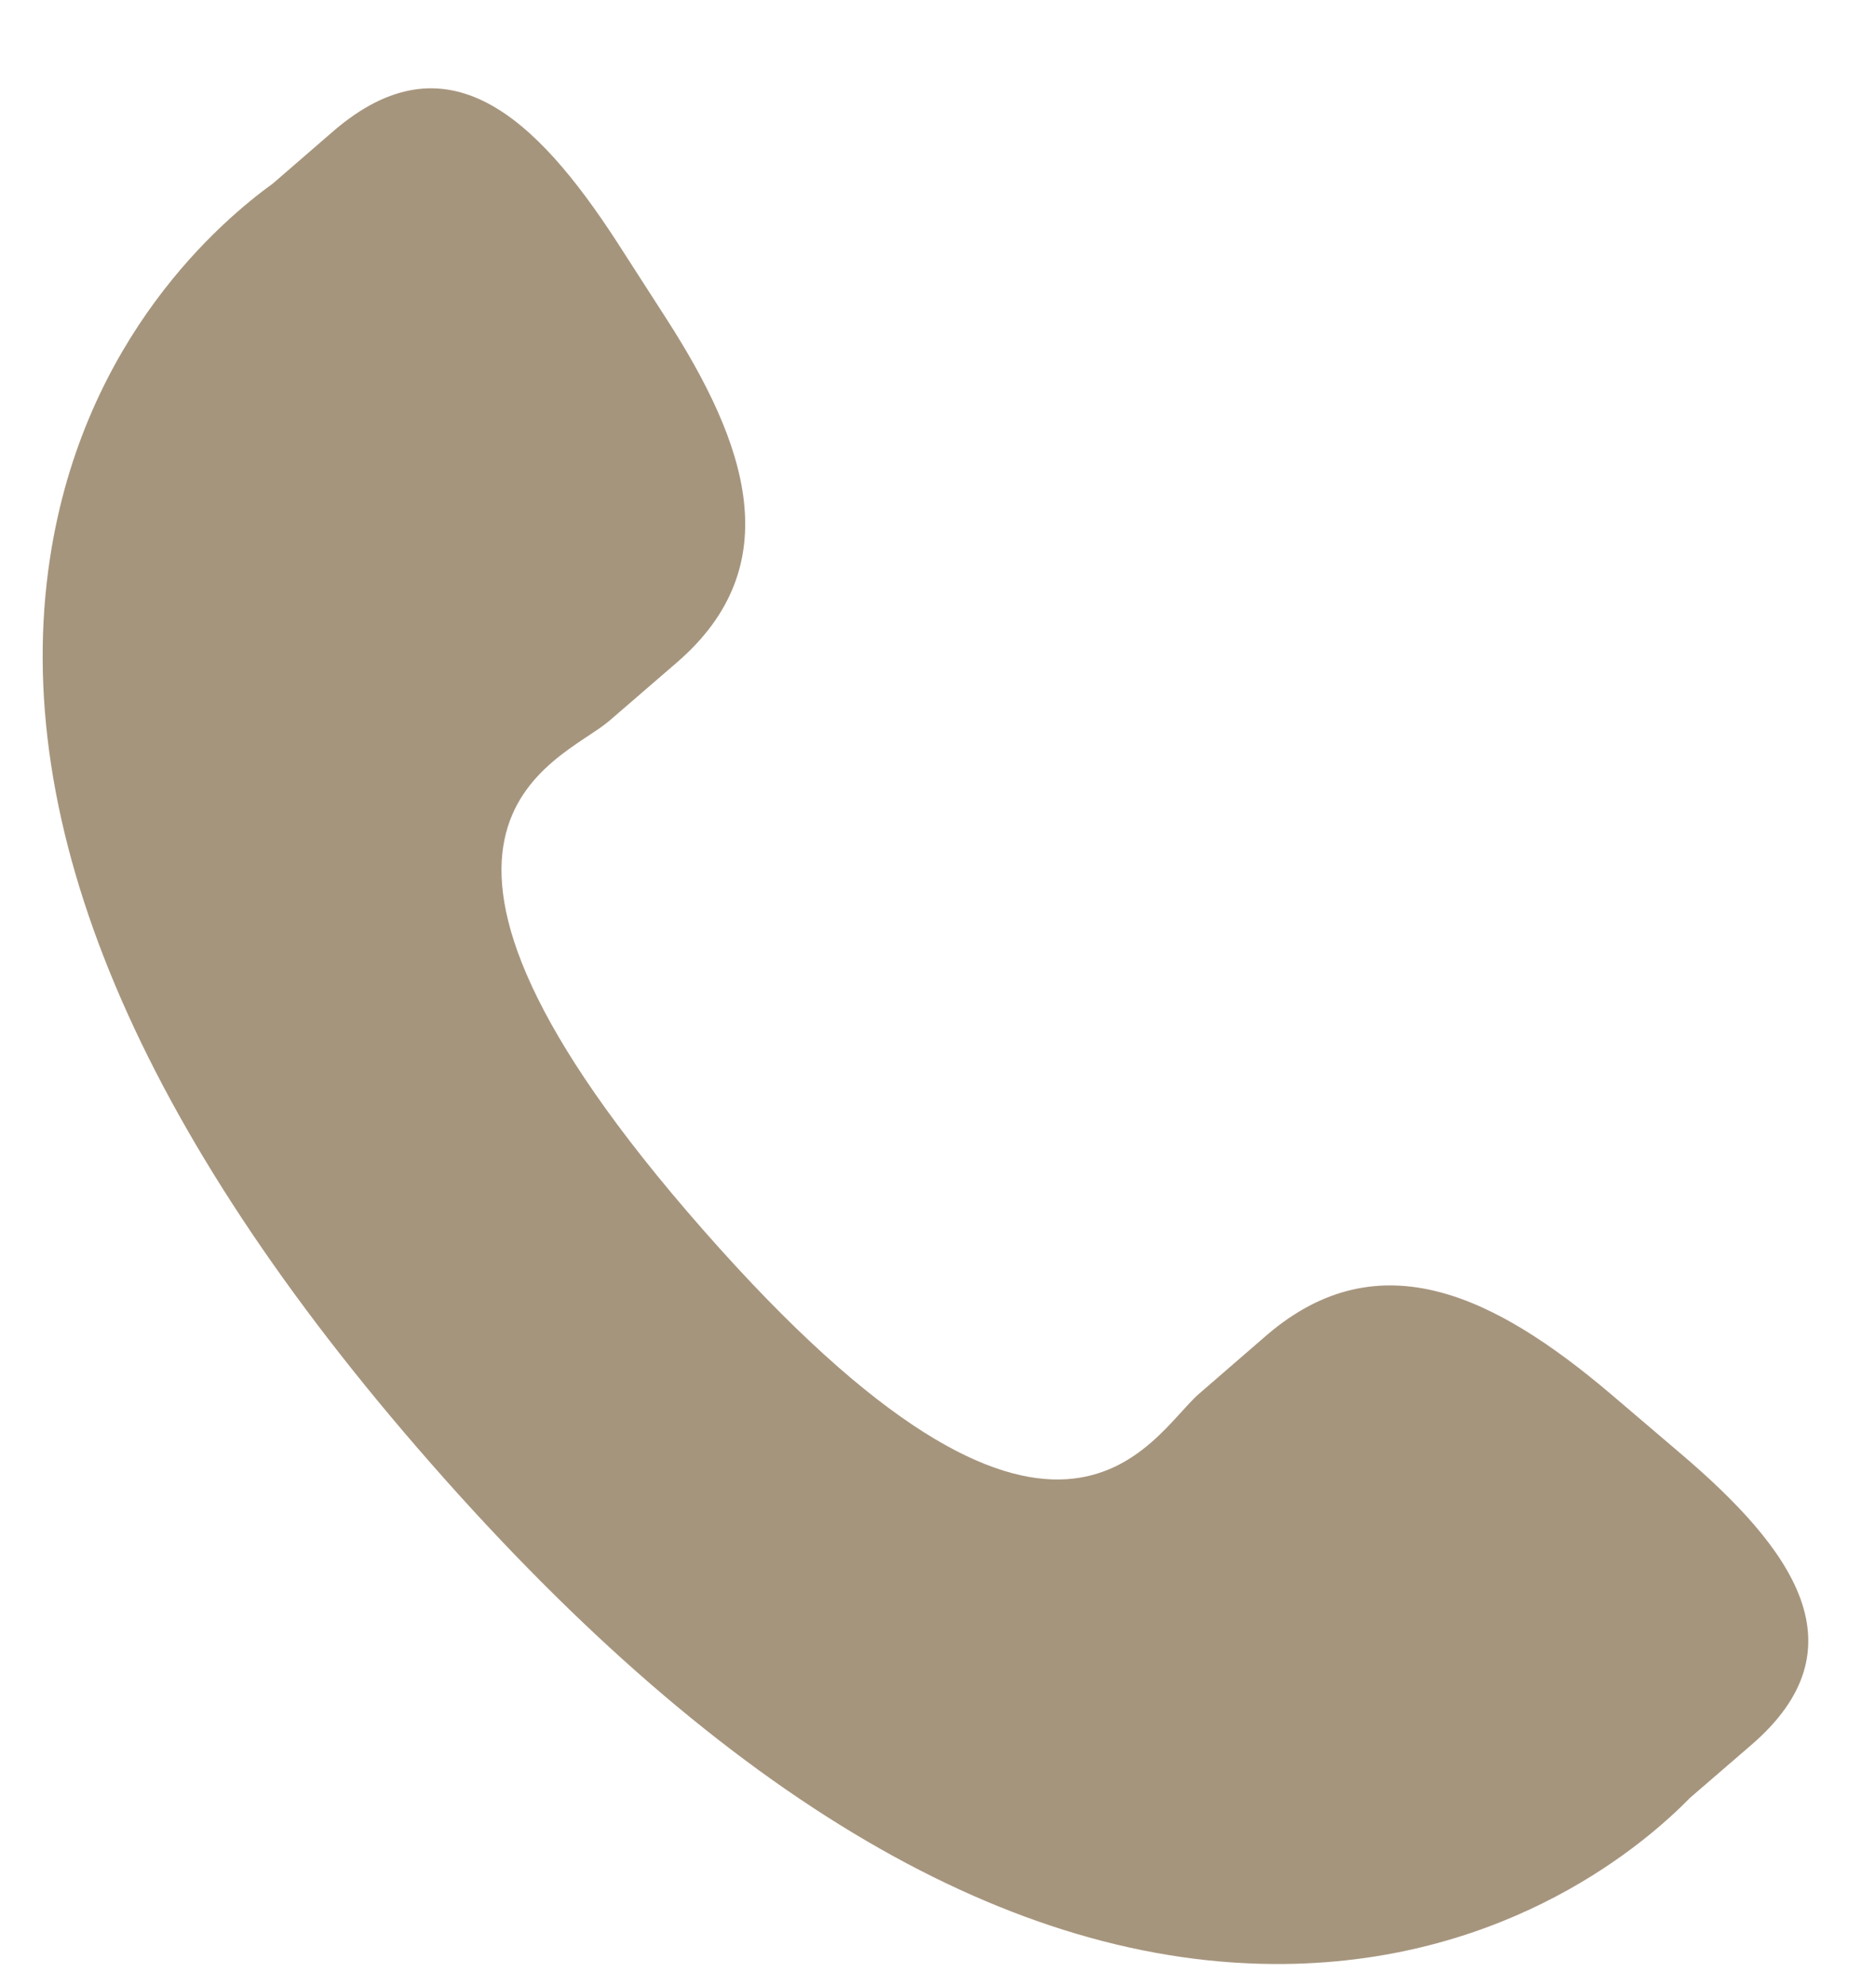 <svg width="17" height="18" viewBox="0 0 17 18" fill="none" xmlns="http://www.w3.org/2000/svg">
<path d="M14.595 12.633C13.558 11.754 12.505 11.222 11.481 12.099L10.869 12.629C10.421 13.014 9.589 14.812 6.372 11.147C3.156 7.487 5.07 6.917 5.518 6.536L6.133 6.005C7.152 5.126 6.768 4.019 6.033 2.88L5.589 2.19C4.851 1.054 4.047 0.308 3.025 1.185L2.473 1.663C2.022 1.989 0.759 3.048 0.453 5.059C0.085 7.473 1.247 10.236 3.91 13.269C6.57 16.303 9.174 17.827 11.641 17.8C13.691 17.778 14.929 16.689 15.316 16.293L15.87 15.815C16.889 14.937 16.256 14.044 15.218 13.164L14.595 12.633Z" fill="#A6957D"/>
</svg>
